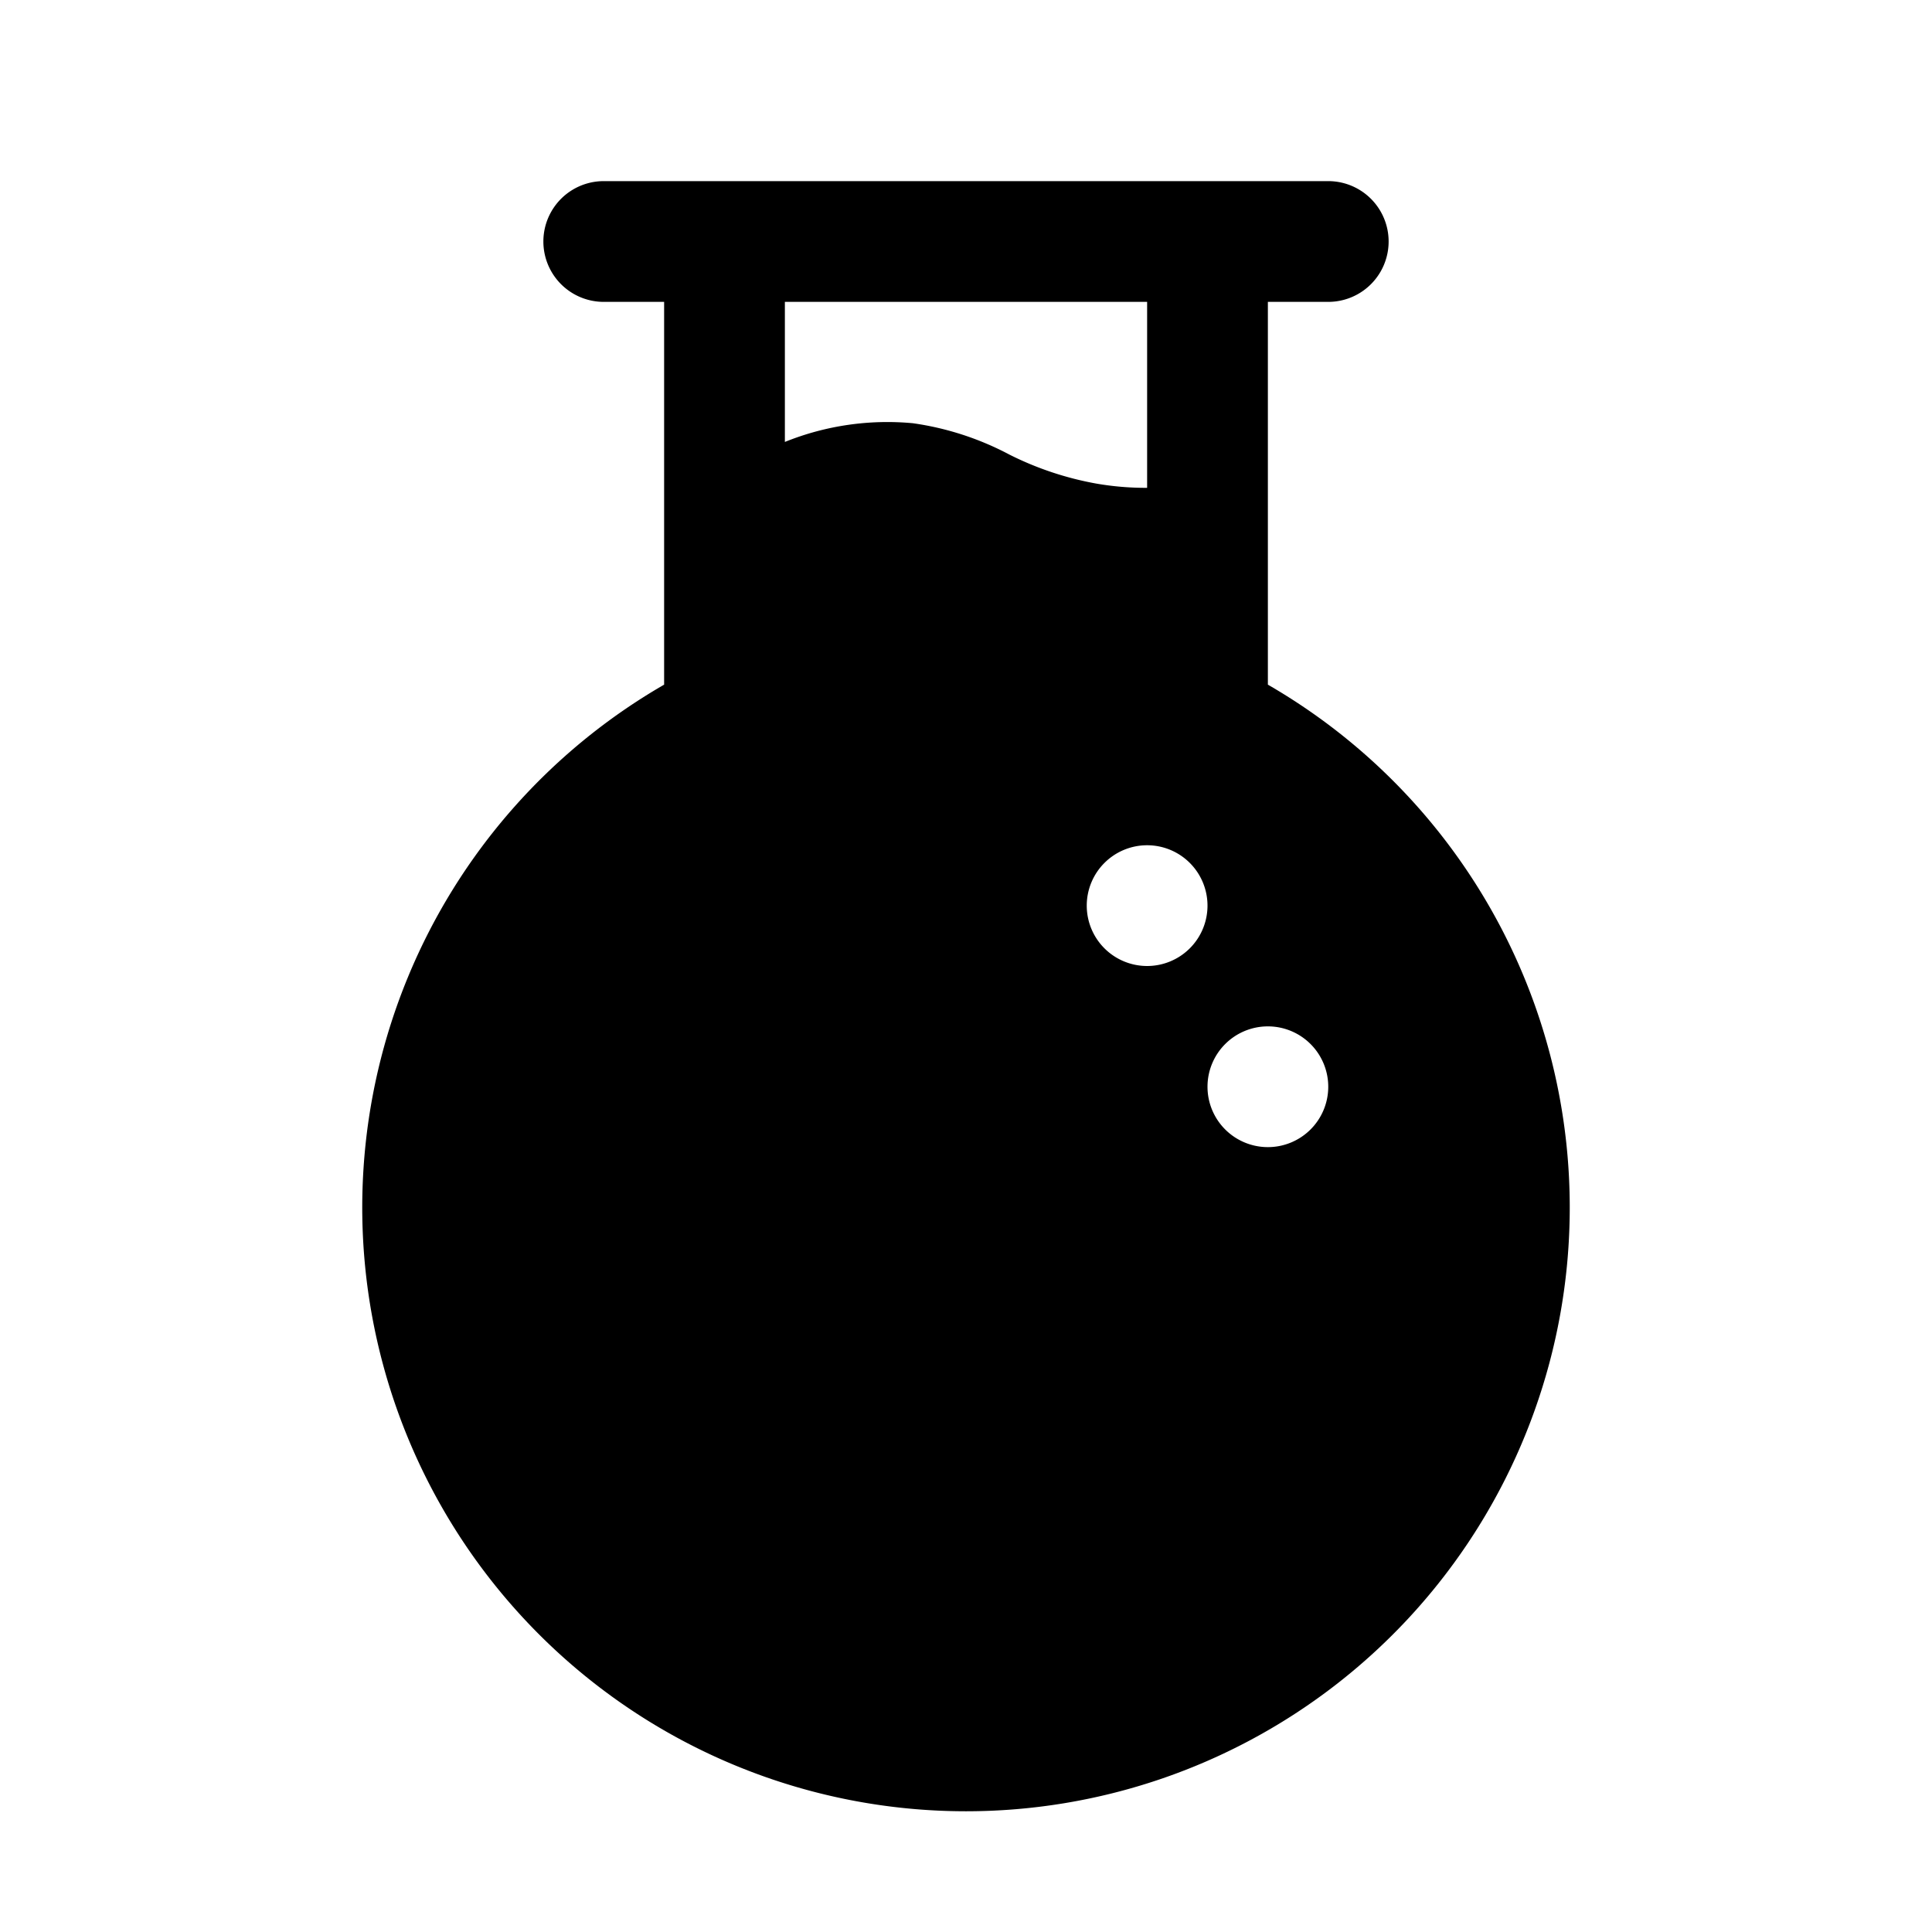<svg viewBox="0 0 32 32" xmlns="http://www.w3.org/2000/svg"><g id="Layer_51" data-name="Layer 51"><path d="m21 11.34v-6.34h1a1 1 0 0 0 0-2h-12a1 1 0 0 0 0 2h1v6.34a10 10 0 1 0 10 0zm-1 3.66a1 1 0 1 1 -1-1 1 1 0 0 1 1 1zm0 3a1 1 0 1 1 1 1 1 1 0 0 1 -1-1zm-7-13h6v3.08a4.762 4.762 0 0 1 -.84-.07 5.278 5.278 0 0 1 -1.44-.48 4.855 4.855 0 0 0 -1.6-.52 4.535 4.535 0 0 0 -2.12.31z"/></g></svg>